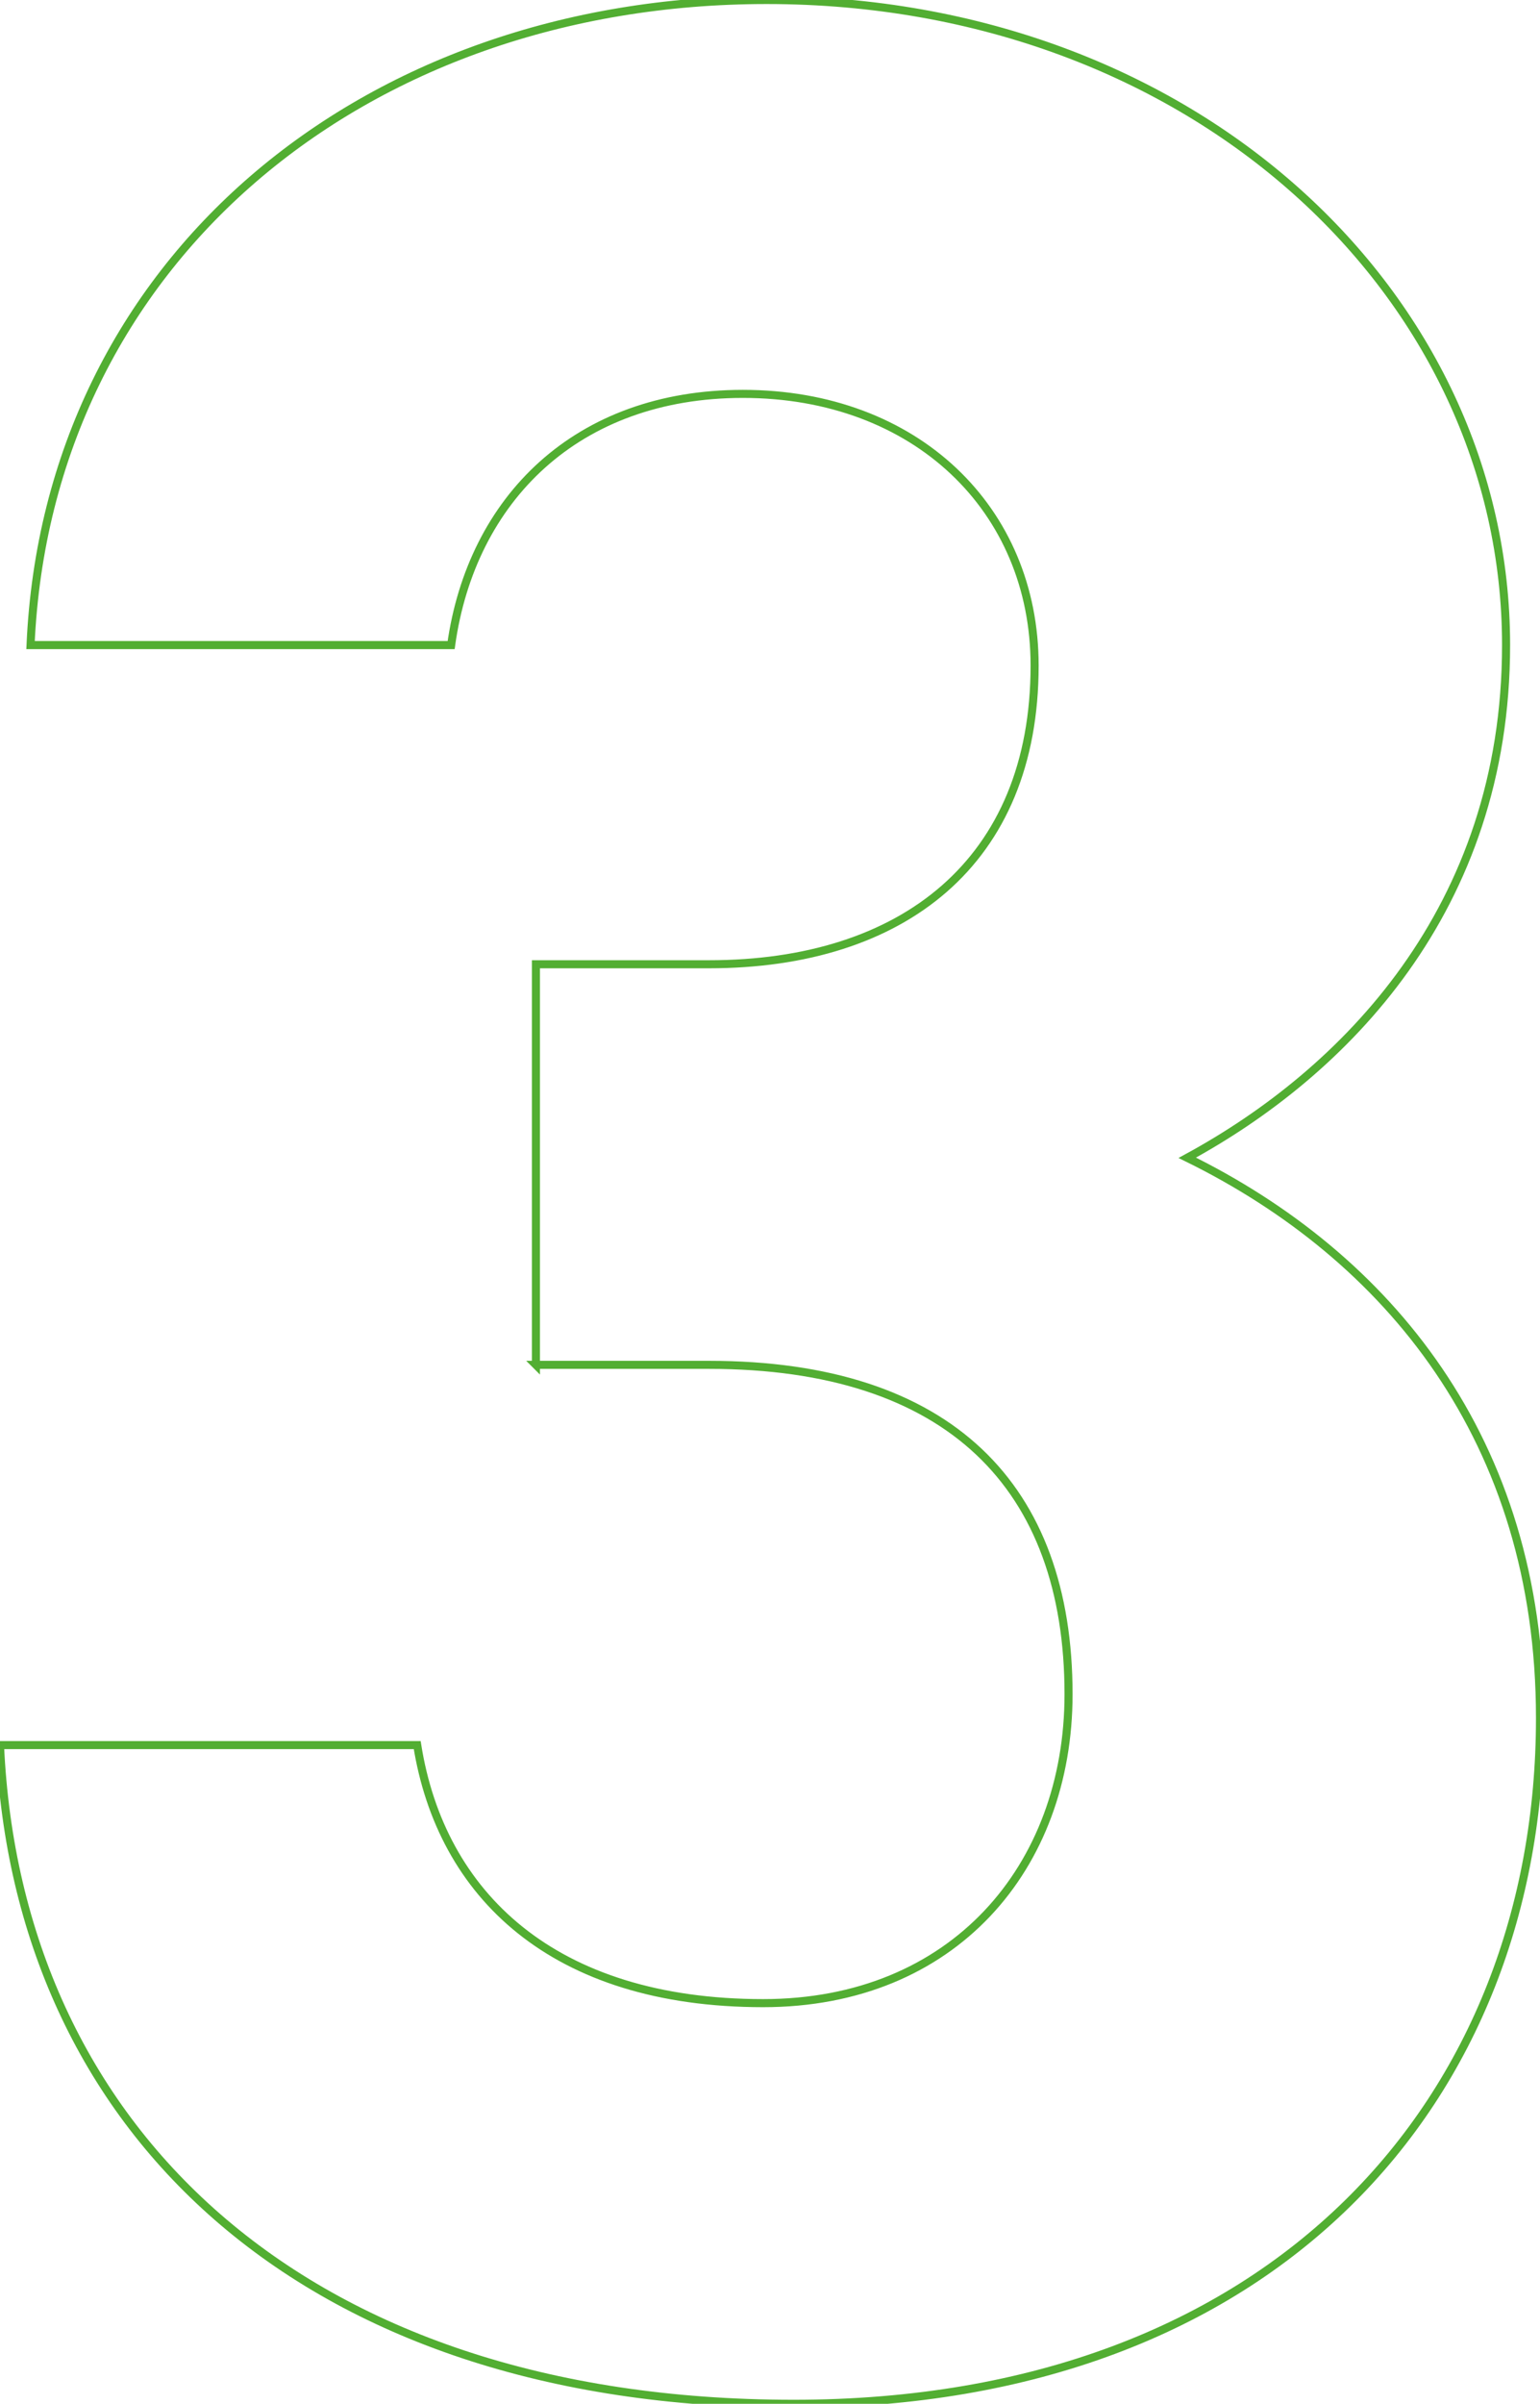 <svg viewBox="184.673 78.078 191.09 298" xmlns="http://www.w3.org/2000/svg"><path d="M251.173 247.278h21.47c29.88 0 44.62 15.16 44.62 40.83 0 21.47-14.31 38.3-37.89 38.3-26.09 0-39.98-13.47-42.93-31.99h-51.77c2.11 47.14 37.04 81.66 98.49 81.66 59.77 0 92.6-37.88 92.6-85.02 0-34.52-18.94-57.25-43.77-69.45 19.36-10.52 39.56-30.73 39.56-63.56 0-43.35-38.72-79.97-91.75-79.97-50.09 0-89.24 32.41-91.34 79.97h52.19c2.53-18.1 15.58-31.14 36.2-31.14 21.47 0 36.2 14.31 36.2 33.67 0 24.41-16.42 37.04-40.41 37.04h-21.47v49.66z" style="white-space:pre" fill="none" stroke="#52ae32" vector-effect="non-scaling-stroke"/></svg>